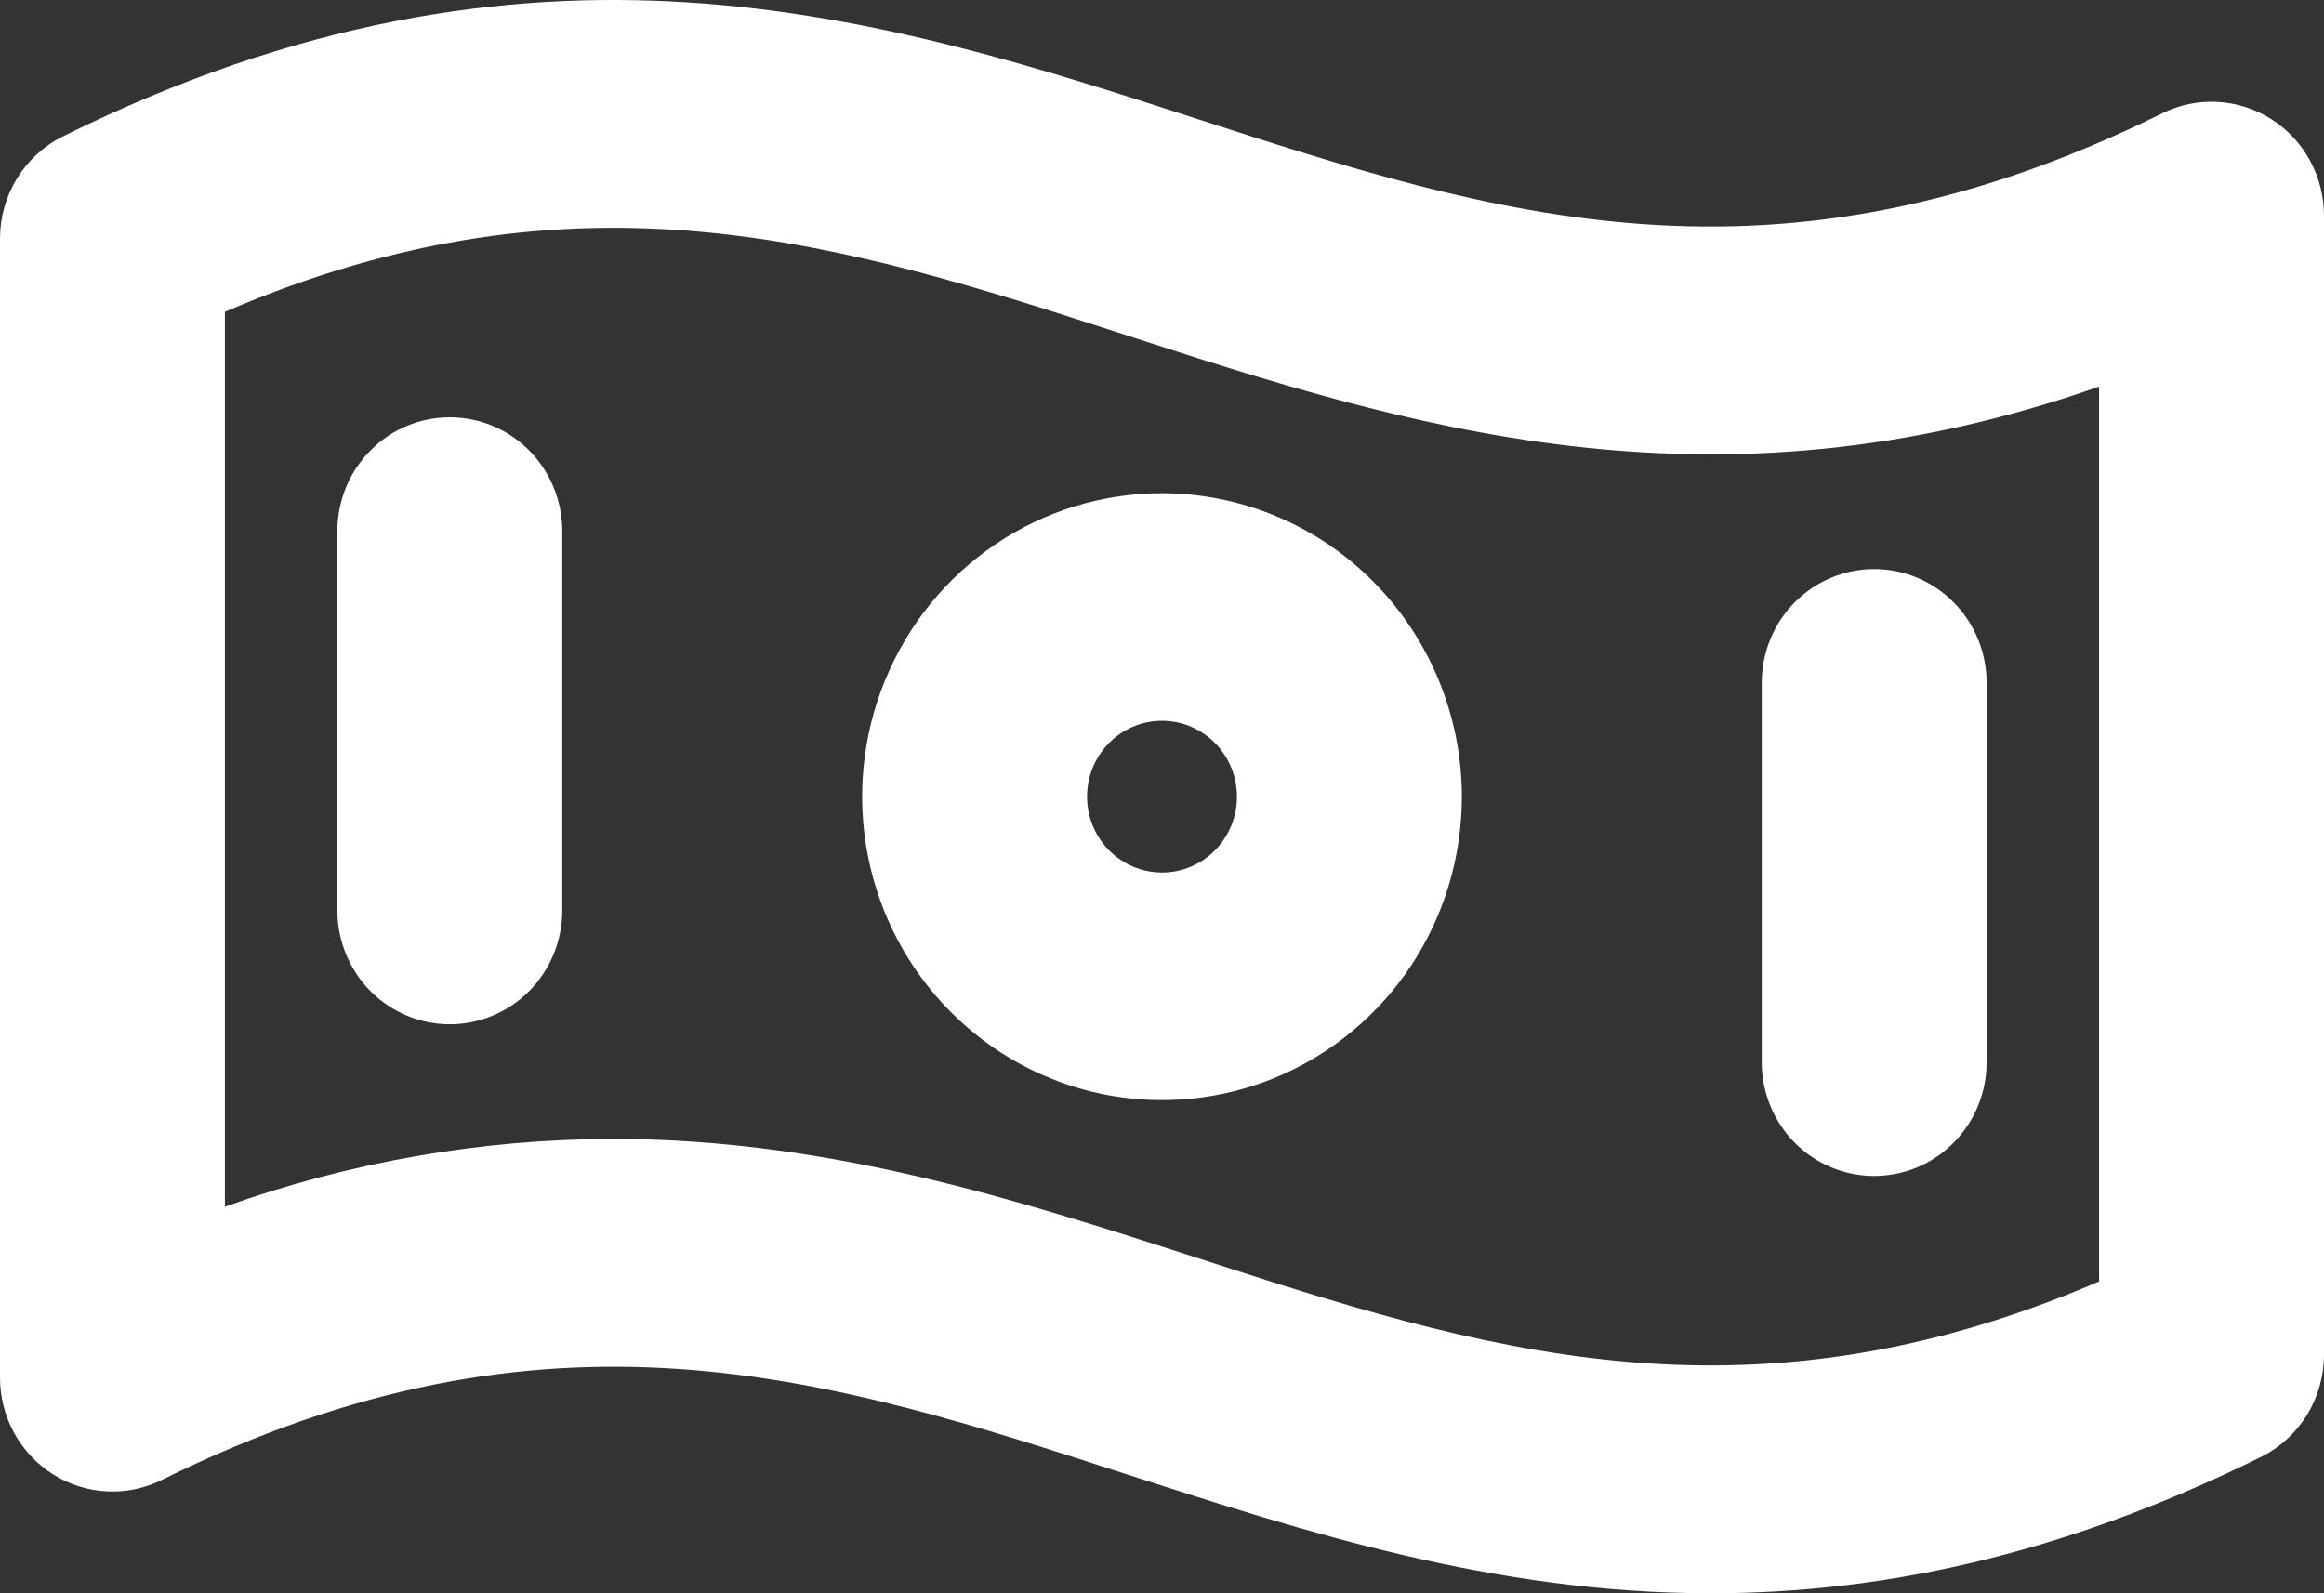 <svg width="35" height="24" viewBox="0 0 35 24" fill="none" xmlns="http://www.w3.org/2000/svg">
<rect x="0" y="0" width="35" height="24" fill="#333333" stroke="none"/>
<path d="M34.204 1.793C33.96 1.639 33.681 1.55 33.394 1.535C33.107 1.52 32.821 1.579 32.563 1.707C26.709 4.606 22.486 3.237 18.017 1.787C13.334 0.27 8.027 -1.45 0.95 2.053C0.665 2.194 0.425 2.413 0.257 2.686C0.089 2.958 -0 3.273 4.90765e-07 3.594V20.751C-0 21.043 0.073 21.329 0.212 21.583C0.351 21.838 0.552 22.052 0.796 22.207C1.04 22.361 1.319 22.45 1.606 22.465C1.893 22.48 2.179 22.421 2.437 22.293C8.291 19.394 12.514 20.763 16.983 22.213C19.641 23.07 22.499 24 25.767 24C28.26 24 30.989 23.461 34.05 21.947C34.335 21.806 34.575 21.587 34.743 21.314C34.911 21.042 35 20.727 35 20.406V3.249C35 2.958 34.927 2.671 34.788 2.417C34.649 2.162 34.448 1.947 34.204 1.793ZM31.613 19.303C26.25 21.611 22.241 20.313 18.017 18.944C15.359 18.087 12.501 17.156 9.233 17.156C7.241 17.159 5.265 17.505 3.387 18.177V4.697C8.75 2.389 12.759 3.686 16.983 5.056C21.113 6.394 25.726 7.89 31.613 5.823V19.303ZM17.5 7.429C16.607 7.429 15.734 7.697 14.991 8.199C14.248 8.701 13.669 9.415 13.328 10.251C12.986 11.086 12.896 12.005 13.071 12.892C13.245 13.779 13.675 14.593 14.307 15.232C14.938 15.872 15.743 16.307 16.619 16.484C17.495 16.66 18.403 16.57 19.228 16.224C20.053 15.877 20.759 15.292 21.255 14.54C21.751 13.788 22.016 12.904 22.016 12C22.014 10.788 21.537 9.627 20.691 8.77C19.845 7.913 18.697 7.431 17.5 7.429ZM17.5 13.143C17.277 13.143 17.058 13.076 16.873 12.95C16.687 12.825 16.542 12.646 16.457 12.437C16.372 12.229 16.349 11.999 16.393 11.777C16.436 11.555 16.544 11.352 16.702 11.192C16.86 11.032 17.061 10.923 17.28 10.879C17.499 10.835 17.726 10.858 17.932 10.944C18.138 11.031 18.315 11.177 18.439 11.365C18.563 11.553 18.629 11.774 18.629 12C18.629 12.303 18.51 12.594 18.298 12.808C18.087 13.023 17.799 13.143 17.5 13.143ZM8.468 8V13.714C8.468 14.169 8.289 14.605 7.972 14.927C7.654 15.248 7.223 15.429 6.774 15.429C6.325 15.429 5.894 15.248 5.577 14.927C5.259 14.605 5.081 14.169 5.081 13.714V8C5.081 7.545 5.259 7.109 5.577 6.788C5.894 6.466 6.325 6.286 6.774 6.286C7.223 6.286 7.654 6.466 7.972 6.788C8.289 7.109 8.468 7.545 8.468 8ZM26.532 16V10.286C26.532 9.831 26.711 9.395 27.028 9.074C27.346 8.752 27.777 8.572 28.226 8.572C28.675 8.572 29.106 8.752 29.423 9.074C29.741 9.395 29.919 9.831 29.919 10.286V16C29.919 16.455 29.741 16.891 29.423 17.212C29.106 17.534 28.675 17.714 28.226 17.714C27.777 17.714 27.346 17.534 27.028 17.212C26.711 16.891 26.532 16.455 26.532 16Z" fill="white"/>
</svg>
